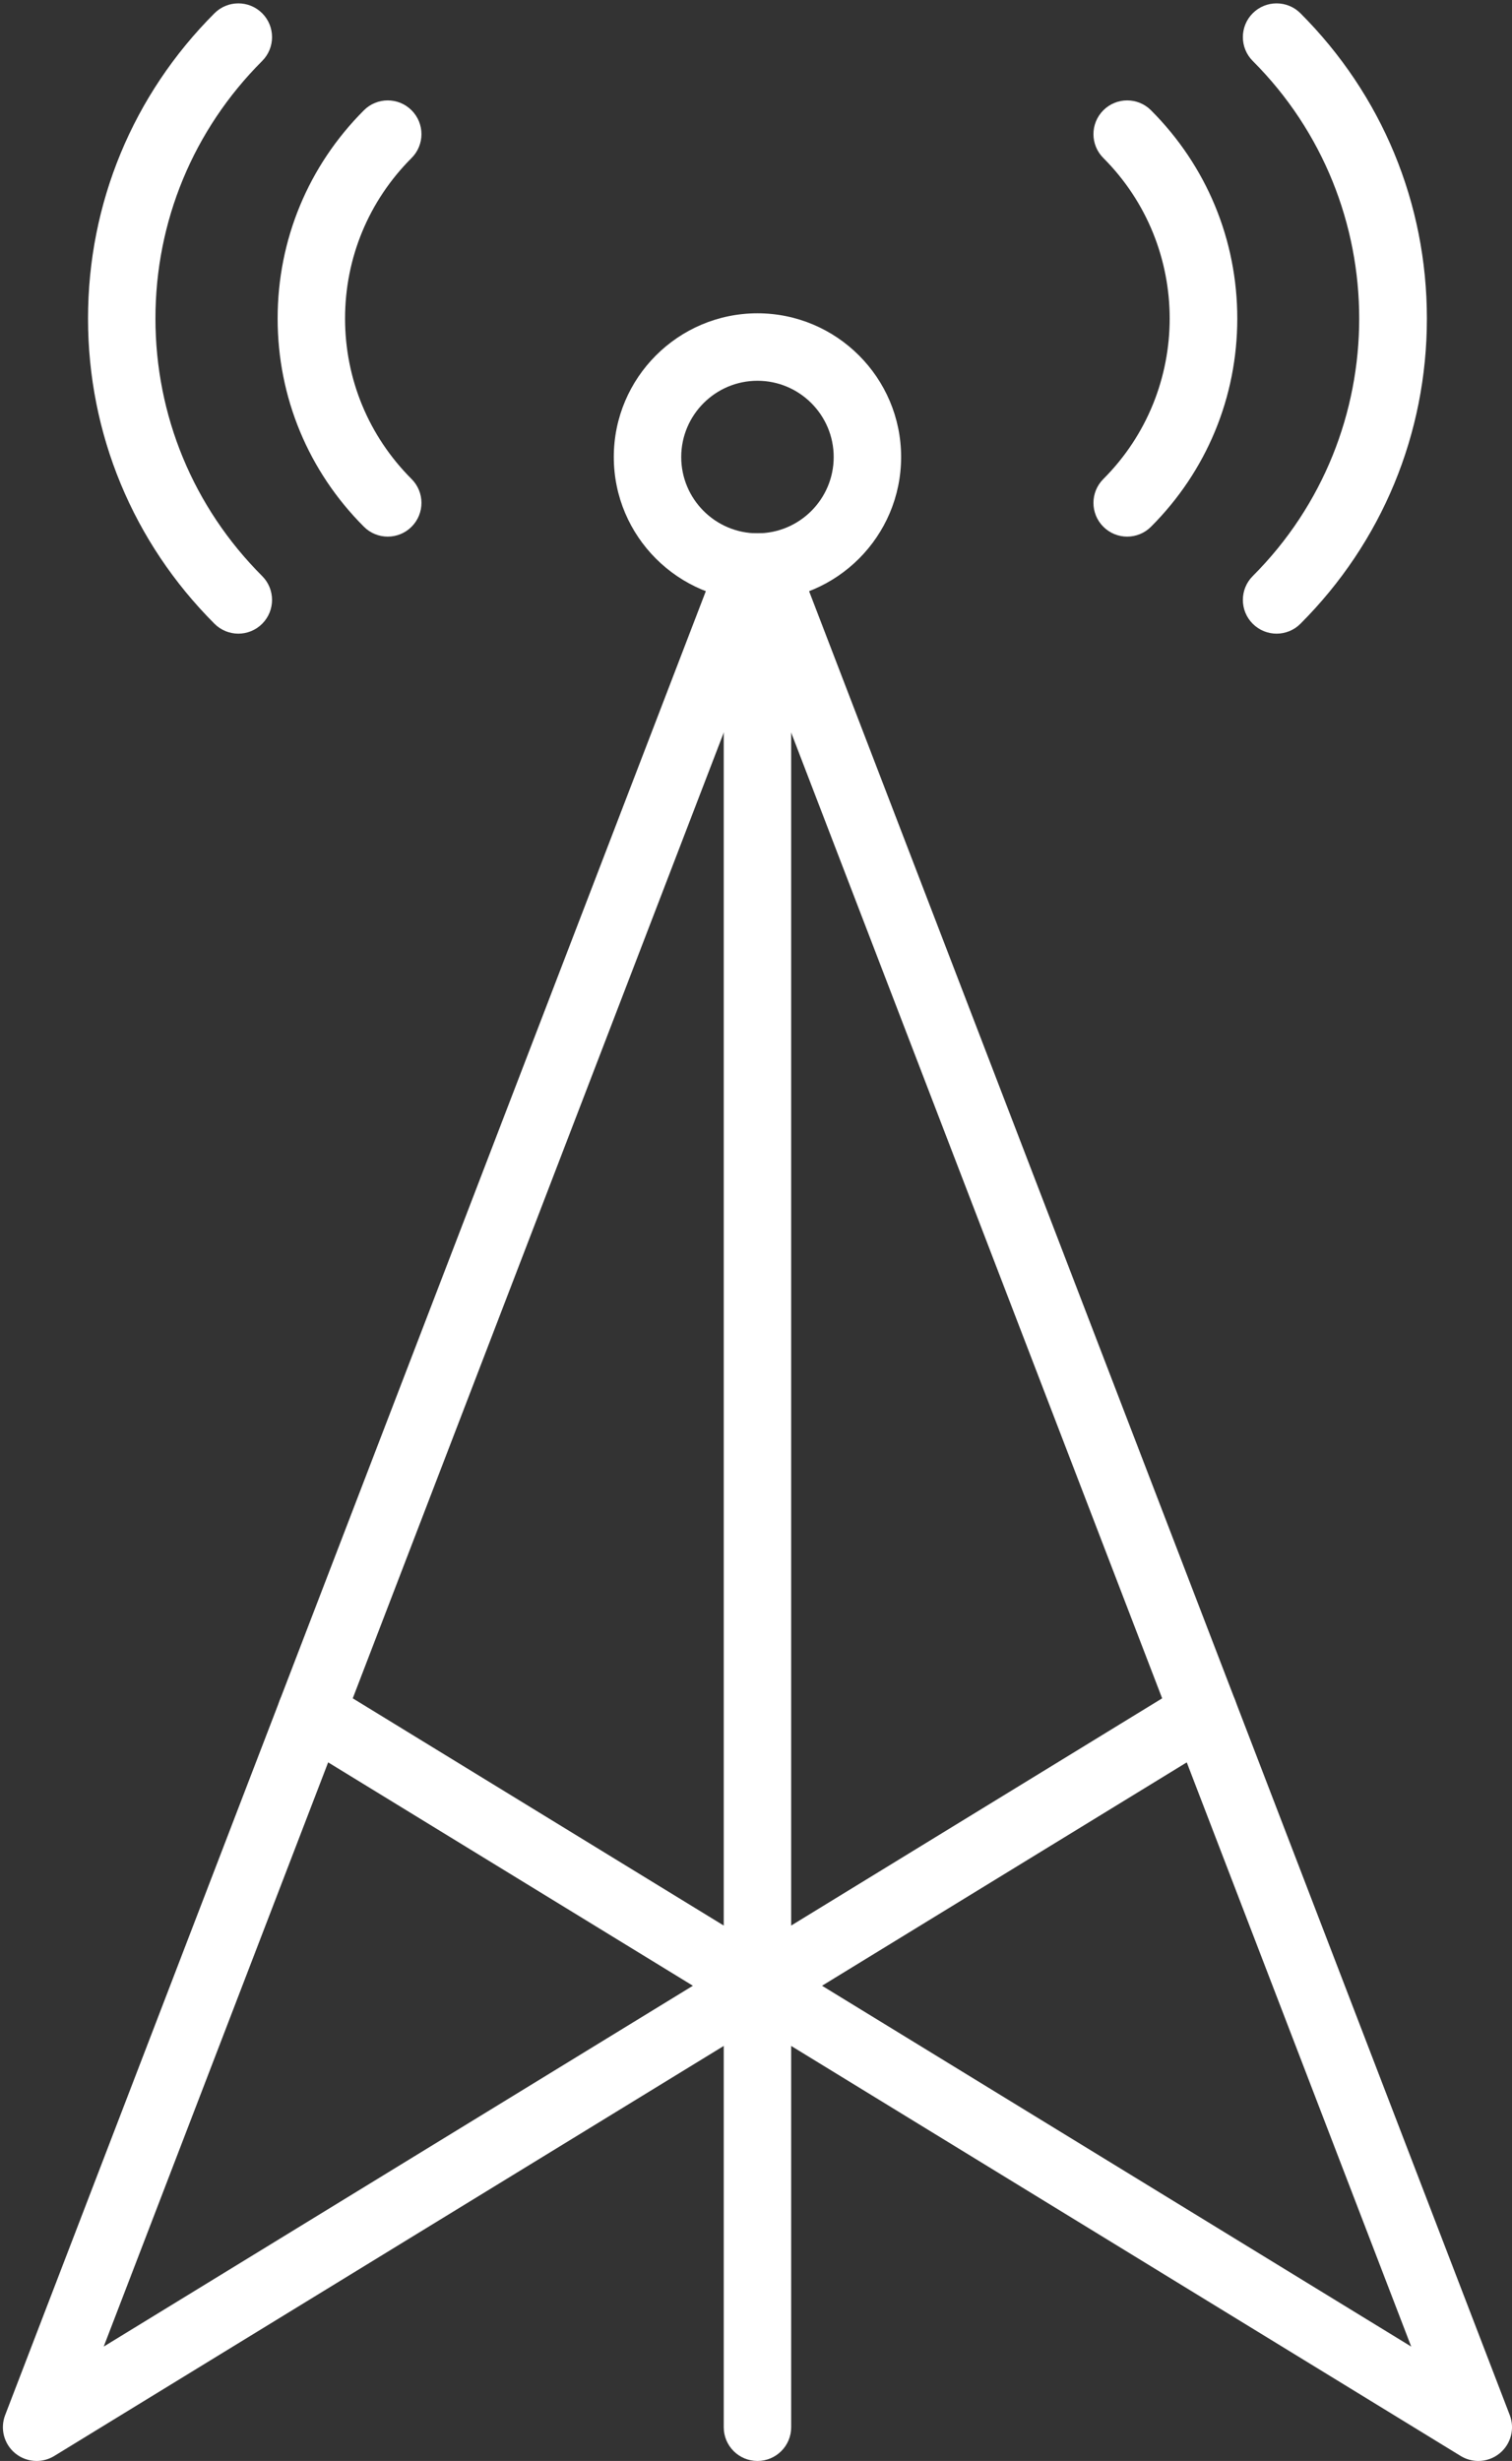 <?xml version="1.0" encoding="UTF-8" standalone="no"?><svg xmlns="http://www.w3.org/2000/svg" xmlns:xlink="http://www.w3.org/1999/xlink" fill="#000000" height="1532.1" preserveAspectRatio="xMidYMid meet" version="1" viewBox="-1.8 -2.1 941.8 1532.1" width="941.8" zoomAndPan="magnify"><rect x="-1.8" y="-2.1" width="941.8" height="1532.1" fill="#333333" stroke="none"/><defs><clipPath id="a"><path d="M 171 329 L 940.02 329 L 940.02 1530 L 171 1530 Z M 171 329"/></clipPath></defs><g><g clip-path="url(#a)" id="change1_4"><path d="M 919.012 1530 C 915.23 1530 911.434 1528.98 908.051 1526.91 L 181.086 1081.91 C 171.191 1075.859 168.082 1062.93 174.137 1053.039 C 180.191 1043.148 193.121 1040.039 203.012 1046.09 L 877.219 1458.789 L 728.363 1071.539 L 454.246 358.34 C 450.09 347.52 455.488 335.371 466.316 331.211 C 477.145 327.039 489.293 332.449 493.453 343.27 L 767.57 1056.469 L 938.617 1501.469 C 941.844 1509.859 939.363 1519.379 932.449 1525.141 C 928.586 1528.359 923.809 1530 919.012 1530" fill="#ffffff"/></g><g id="change1_1"><path d="M 21.004 1530 C 16.207 1530 11.434 1528.359 7.566 1525.141 C 0.652 1519.379 -1.828 1509.859 1.398 1501.469 L 172.445 1056.469 L 446.562 343.27 C 450.723 332.449 462.875 327.051 473.699 331.211 C 484.523 335.371 489.926 347.52 485.766 358.34 L 211.648 1071.539 L 62.797 1458.789 L 737.004 1046.09 C 746.895 1040.031 759.824 1043.148 765.879 1053.039 C 771.934 1062.93 768.82 1075.859 758.93 1081.91 L 31.965 1526.91 C 28.582 1528.98 24.785 1530 21.004 1530" fill="#ffffff"/></g><g id="change1_2"><path d="M 470.008 1530 C 458.41 1530 449.008 1520.602 449.008 1509 L 449.008 350.922 C 449.008 339.32 458.41 329.922 470.008 329.922 C 481.605 329.922 491.008 339.32 491.008 350.922 L 491.008 1509 C 491.008 1520.602 481.605 1530 470.008 1530" fill="#ffffff"/></g><g id="change1_3"><path d="M 470.008 234.949 C 443.824 234.949 422.523 256.25 422.523 282.43 C 422.523 308.621 443.824 329.922 470.008 329.922 C 496.191 329.922 517.492 308.621 517.492 282.43 C 517.492 256.25 496.191 234.949 470.008 234.949 Z M 470.008 371.922 C 420.664 371.922 380.523 331.781 380.523 282.43 C 380.523 233.09 420.664 192.949 470.008 192.949 C 519.348 192.949 559.492 233.09 559.492 282.43 C 559.492 331.781 519.348 371.922 470.008 371.922" fill="#ffffff"/></g><g id="change2_1"><path d="M 700.297 331.98 C 694.922 331.98 689.547 329.93 685.445 325.828 C 677.246 317.629 677.246 304.328 685.445 296.129 C 740.551 241.031 740.551 151.359 685.445 96.262 C 677.246 88.059 677.246 74.762 685.449 66.559 C 693.648 58.359 706.945 58.359 715.145 66.559 C 749.797 101.211 768.883 147.25 768.883 196.191 C 768.883 245.141 749.797 291.18 715.145 325.828 C 711.047 329.93 705.672 331.98 700.297 331.98" fill="#ffffff"/></g><g id="change2_2"><path d="M 793.359 392.391 C 787.988 392.391 782.613 390.34 778.512 386.238 C 770.312 378.039 770.312 364.738 778.512 356.539 C 866.926 268.121 866.926 124.262 778.512 35.852 C 770.312 27.648 770.312 14.352 778.512 6.148 C 786.715 -2.051 800.008 -2.051 808.211 6.148 C 859.012 56.949 886.988 124.441 886.988 196.191 C 886.988 267.949 859.012 335.441 808.211 386.238 C 804.109 390.34 798.734 392.391 793.359 392.391" fill="#ffffff"/></g><g id="change2_3"><path d="M 239.719 331.98 C 234.344 331.98 228.969 329.93 224.871 325.828 C 190.219 291.18 171.133 245.141 171.133 196.191 C 171.133 147.25 190.219 101.211 224.871 66.559 C 233.07 58.359 246.367 58.359 254.566 66.559 C 262.77 74.762 262.77 88.059 254.566 96.262 C 227.848 122.98 213.133 158.469 213.133 196.191 C 213.133 233.922 227.848 269.41 254.566 296.129 C 262.77 304.328 262.77 317.629 254.566 325.828 C 250.469 329.93 245.094 331.98 239.719 331.98" fill="#ffffff"/></g><g id="change2_4"><path d="M 146.652 392.391 C 141.281 392.391 135.906 390.34 131.805 386.238 C 81.004 335.441 53.027 267.949 53.027 196.191 C 53.027 124.441 81.004 56.949 131.805 6.148 C 140.008 -2.051 153.301 -2.051 161.504 6.148 C 169.703 14.352 169.703 27.648 161.504 35.852 C 118.637 78.719 95.027 135.66 95.027 196.191 C 95.027 256.73 118.637 313.672 161.504 356.539 C 169.703 364.738 169.703 378.039 161.504 386.238 C 157.402 390.34 152.027 392.391 146.652 392.391" fill="#ffffff"/></g></g></svg>